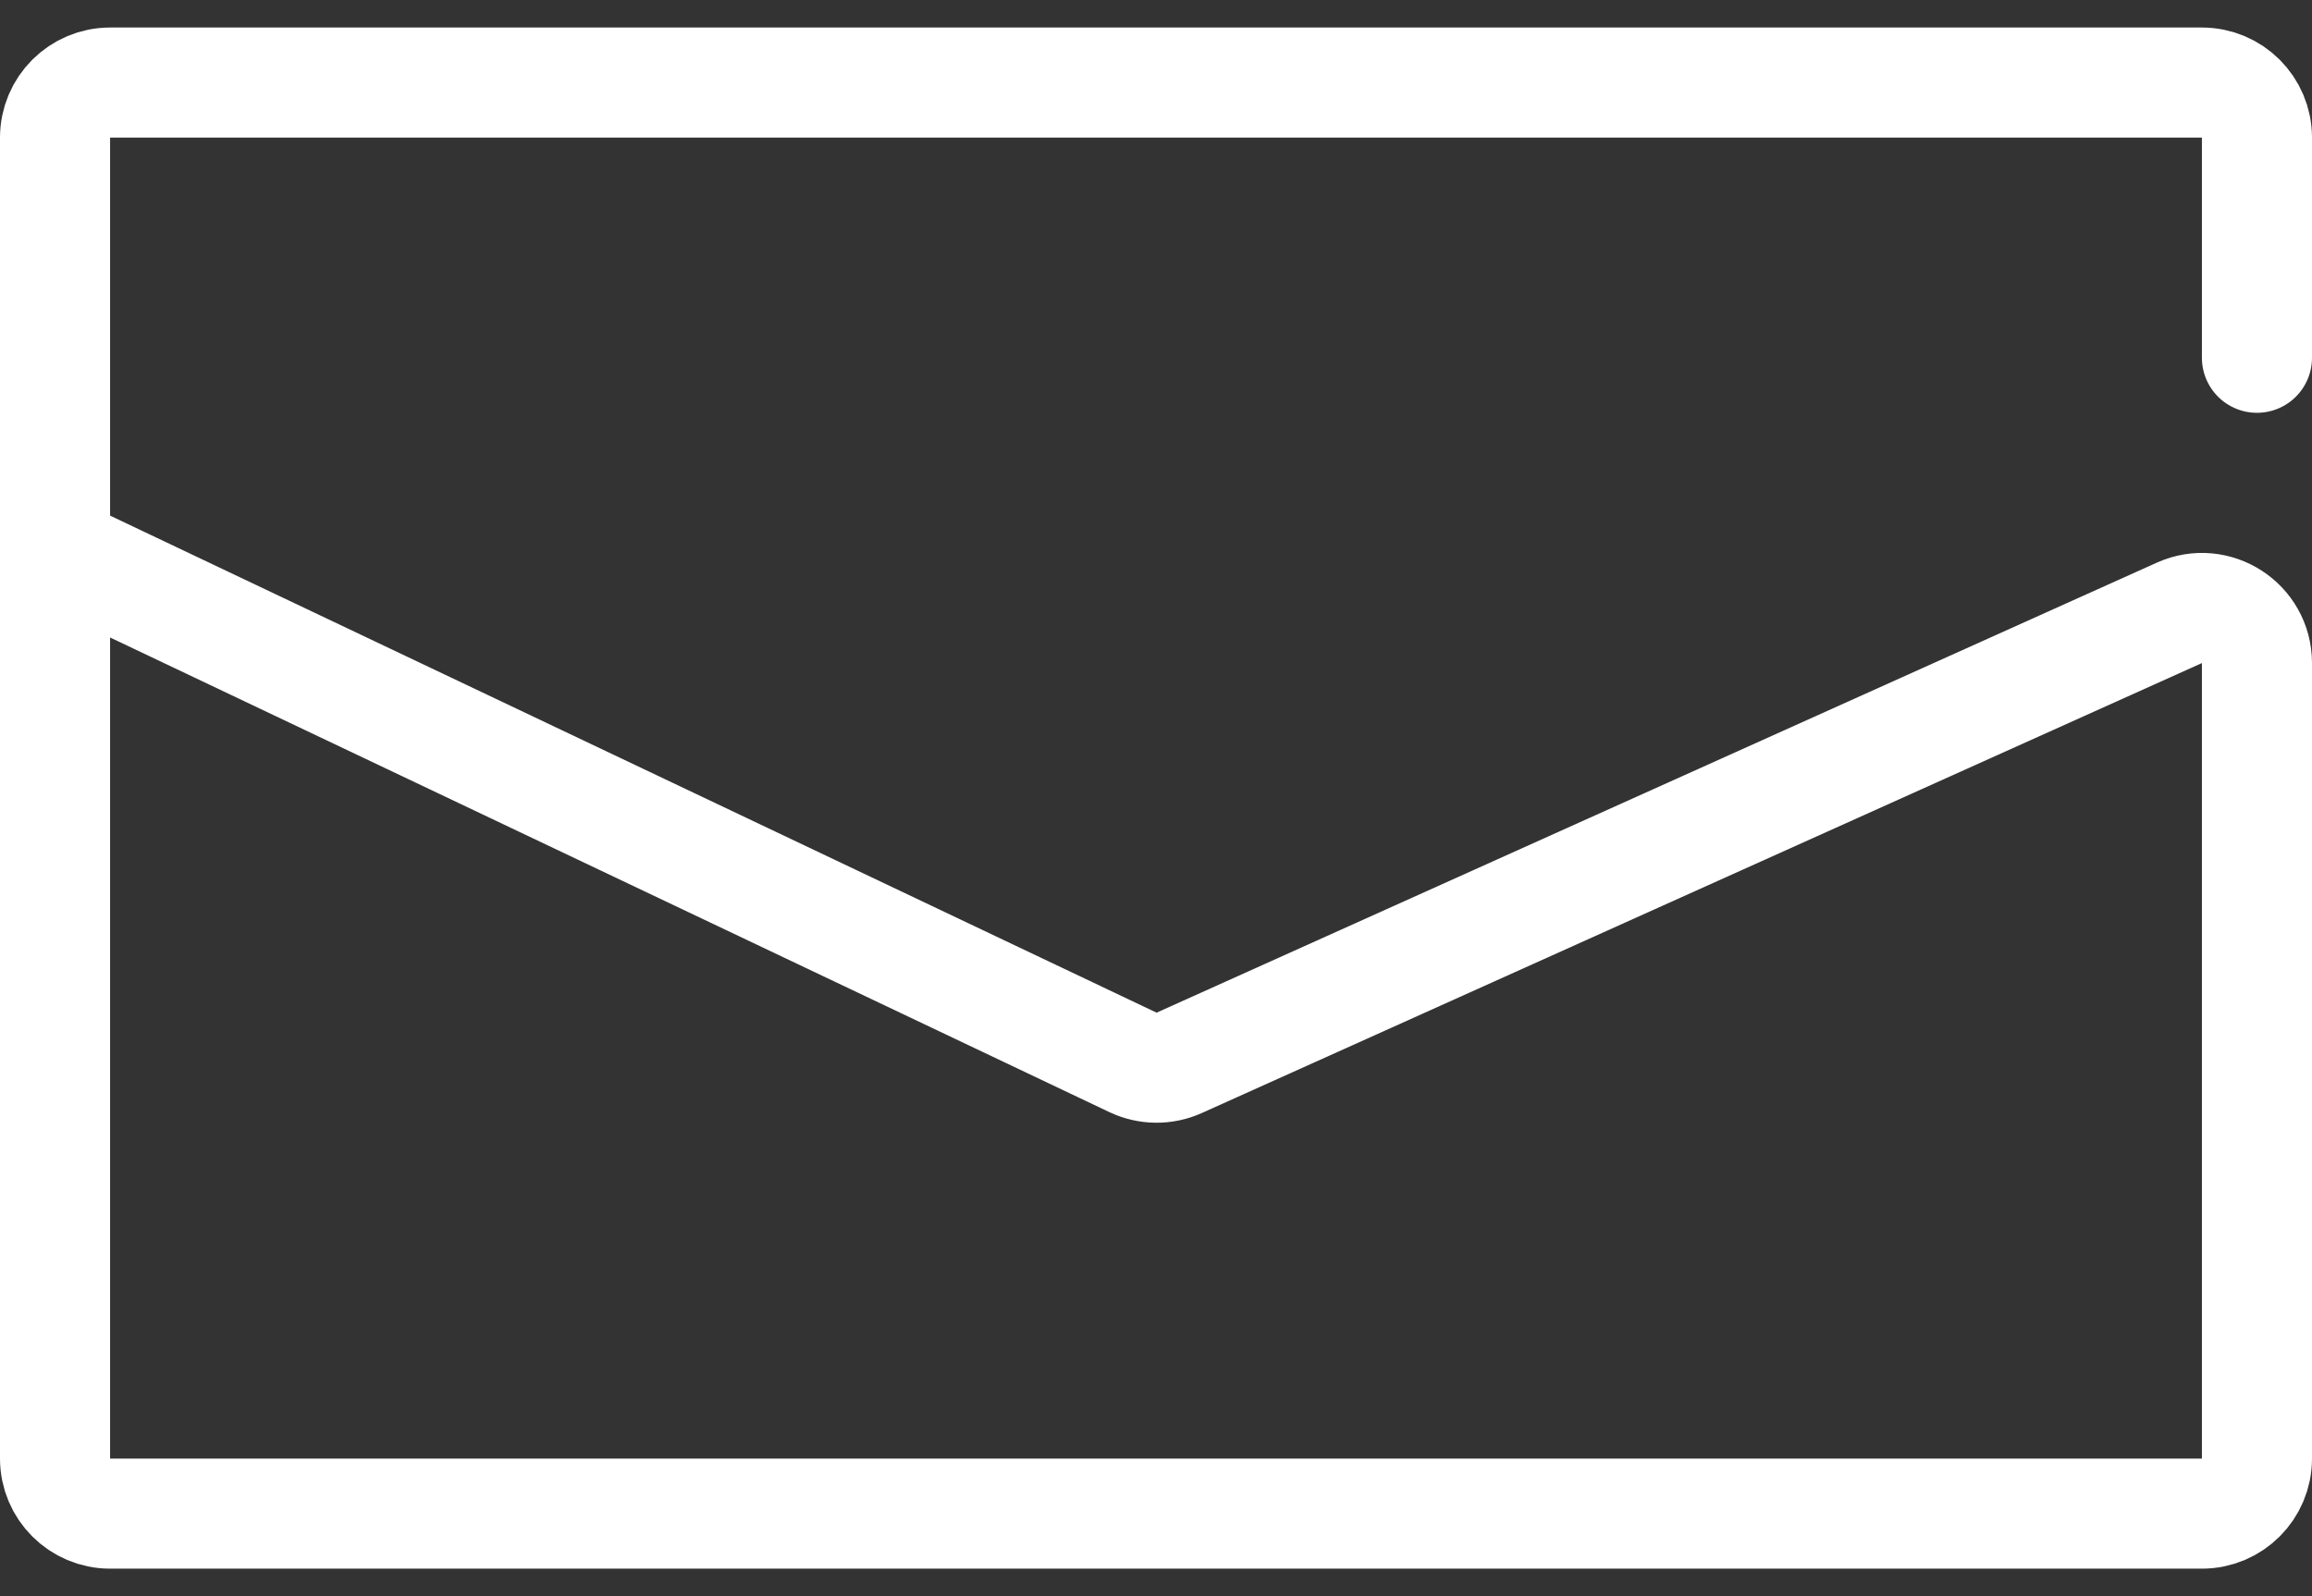 <svg width="42" height="29" viewBox="0 0 42 29" fill="none" xmlns="http://www.w3.org/2000/svg">
<rect x="0" y="0" width="42" height="29" fill="#333333" stroke="none"/>
<path d="M41 6.5V2.5C41 1.948 40.552 1.5 40 1.5H2C1.448 1.5 1 1.948 1 2.5V26.5C1 27.052 1.448 27.5 2 27.5H40C40.552 27.5 41 27.052 41 26.5V12.047C41 11.321 40.251 10.837 39.59 11.135L21.422 19.31C21.154 19.431 20.847 19.427 20.582 19.302L1 10" stroke="white" stroke-width="2" stroke-linecap="round"/>
</svg>
